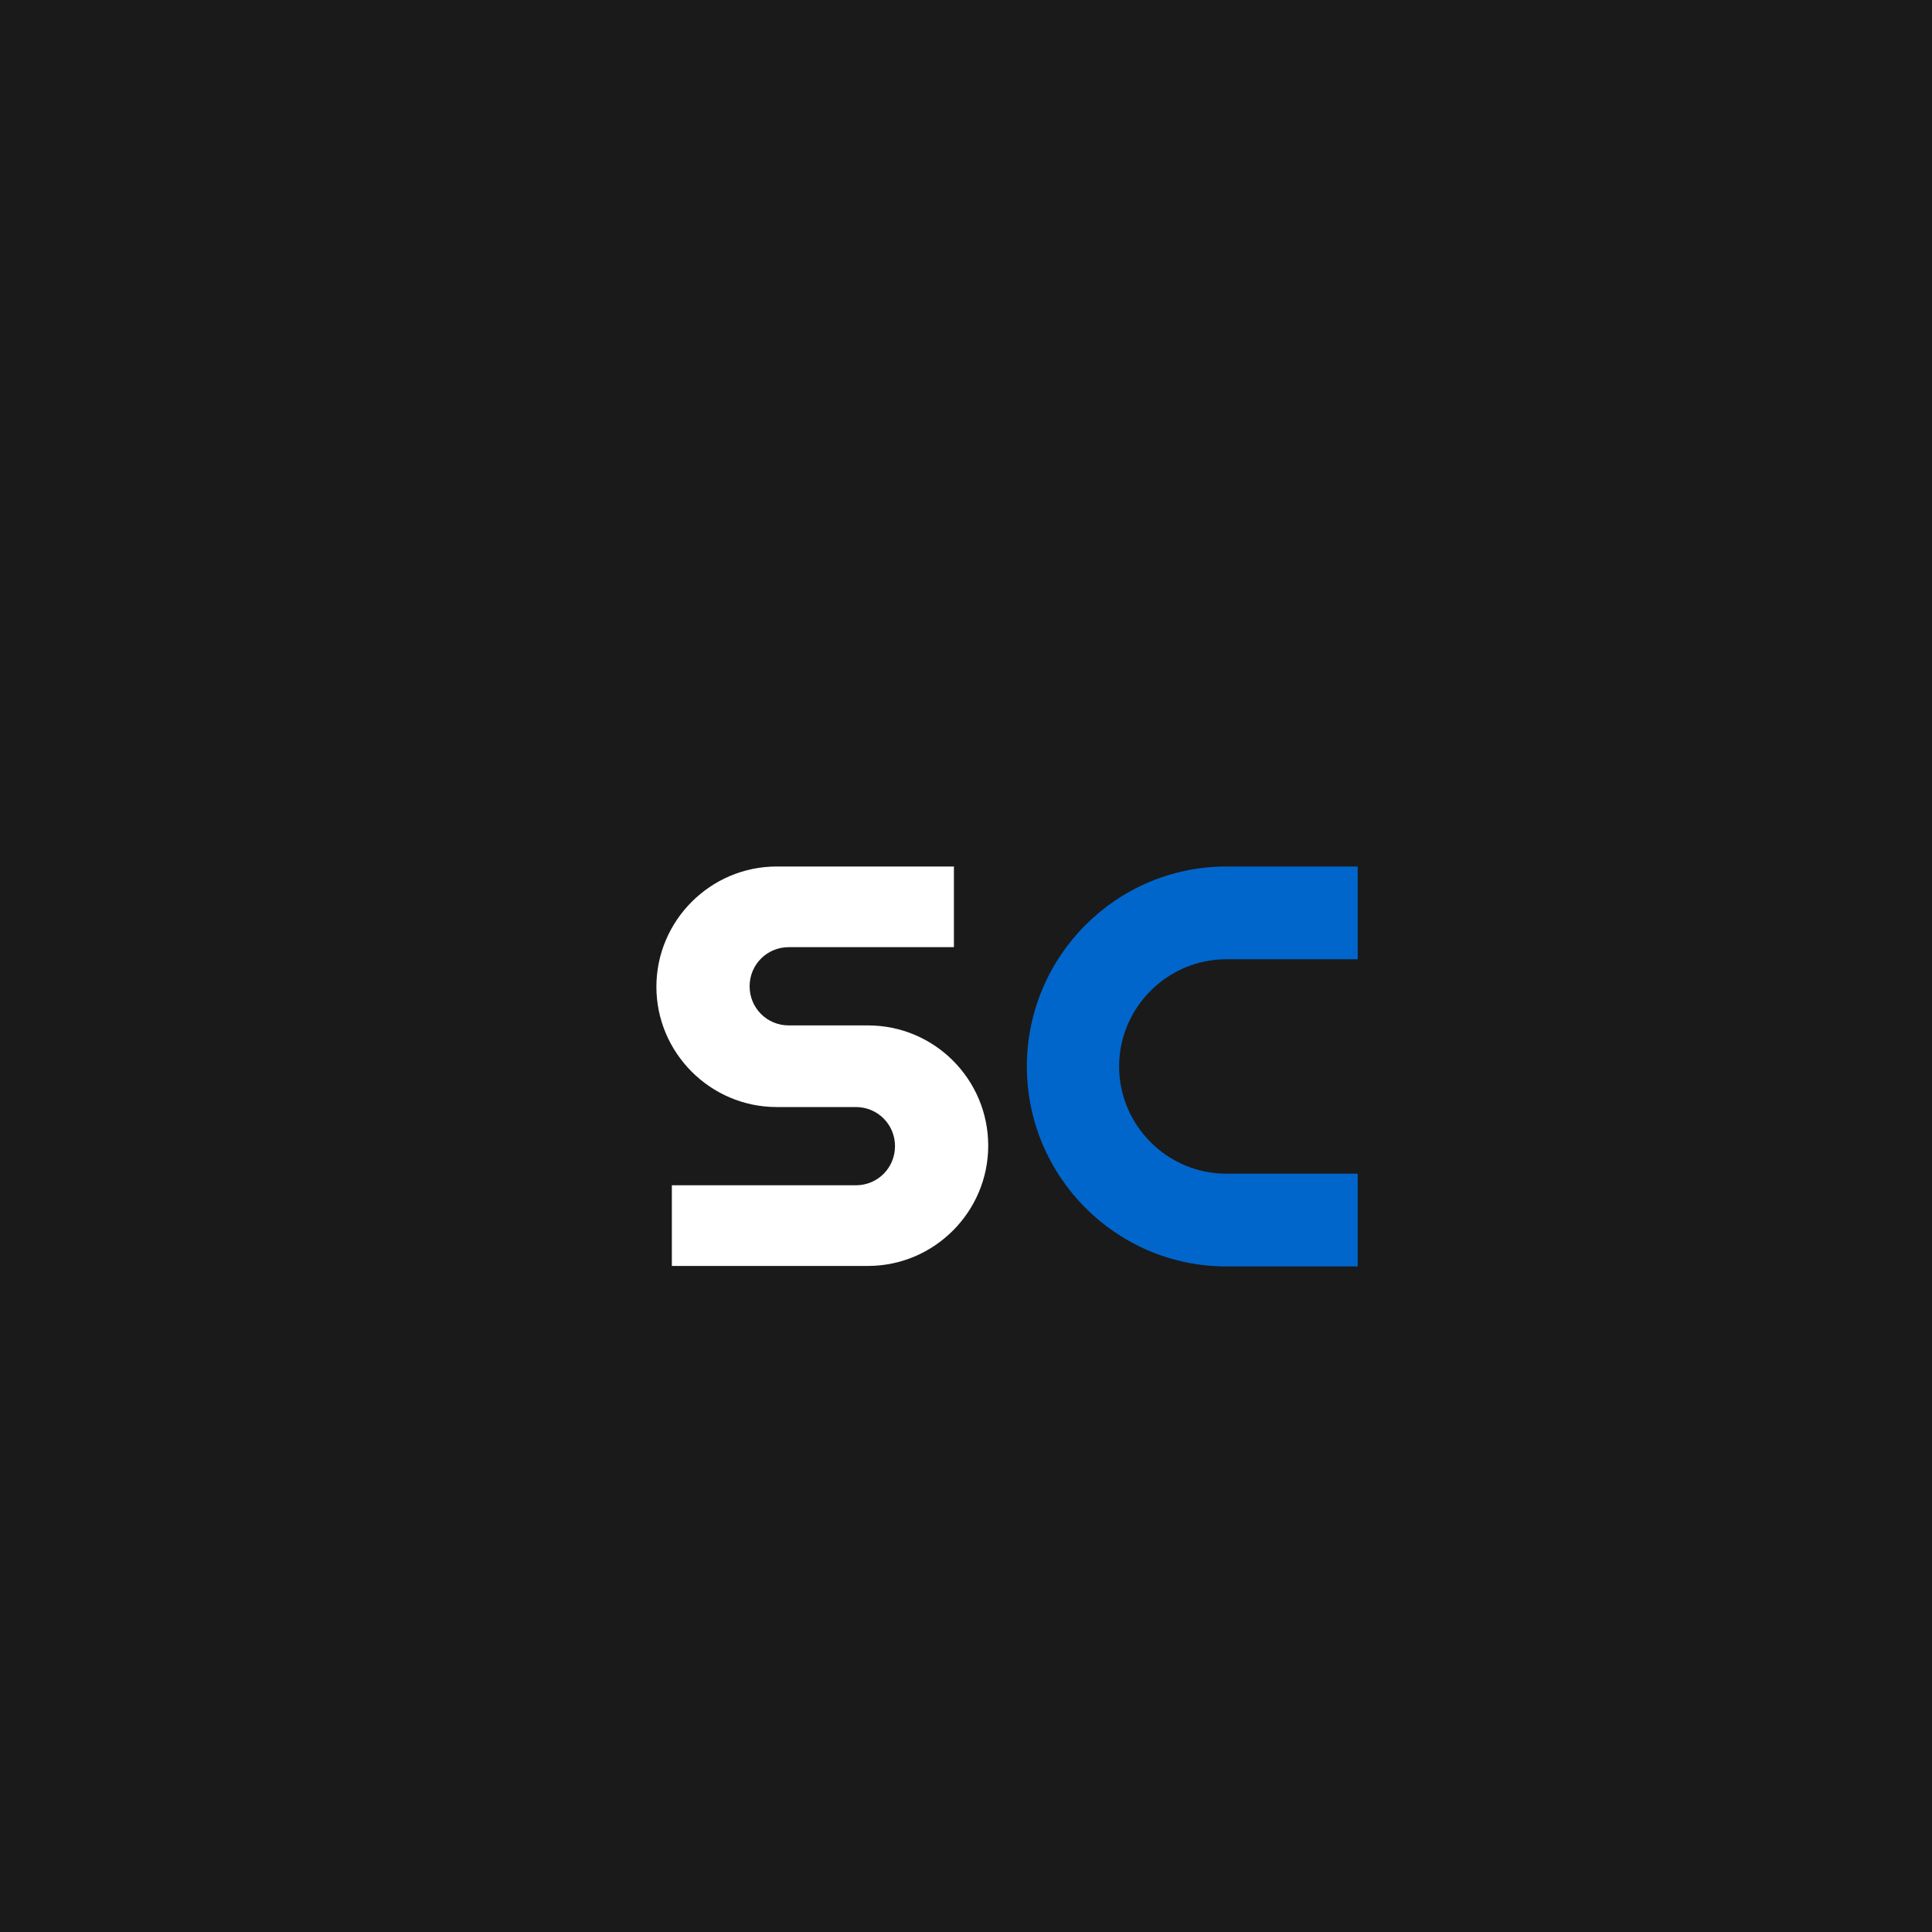 <?xml version="1.0" encoding="utf-8"?>
<svg version="1.1" xmlns="http://www.w3.org/2000/svg" viewBox="0 0 200 200">
  <rect width="200" height="200" fill="#1a1a1a"/>
  <g transform="translate(30, 70) scale(0.5)">
    <path fill="#ffffff" d="M79.1,122.1h40.6c13.7,0,24.9-11.2,24.9-24.9s-11.1-24.9-24.9-24.9h-16.4c-4.5,0-8.1-3.6-8.1-8.1c0-4.5,3.6-8.1,8.1-8.1
      h34.2V39.4h-36.7c-13.7,0-24.9,11.2-24.9,24.9s11.2,24.9,24.9,24.9h16.4c4.5,0,8.1,3.6,8.1,8.1c0,4.5-3.6,8.1-8.1,8.1H79.1V122.1z"/>
    <path fill="#0066cc" d="M193.9,39.4c-22.8,0-41.3,18.6-41.3,41.4s18.5,41.4,41.3,41.4h27.2v-19.2h-27.2c-12.2,0-22.2-10-22.2-22.2
      s10-22.2,22.2-22.2h27.2V39.4H193.9z"/>
  </g>
</svg>
